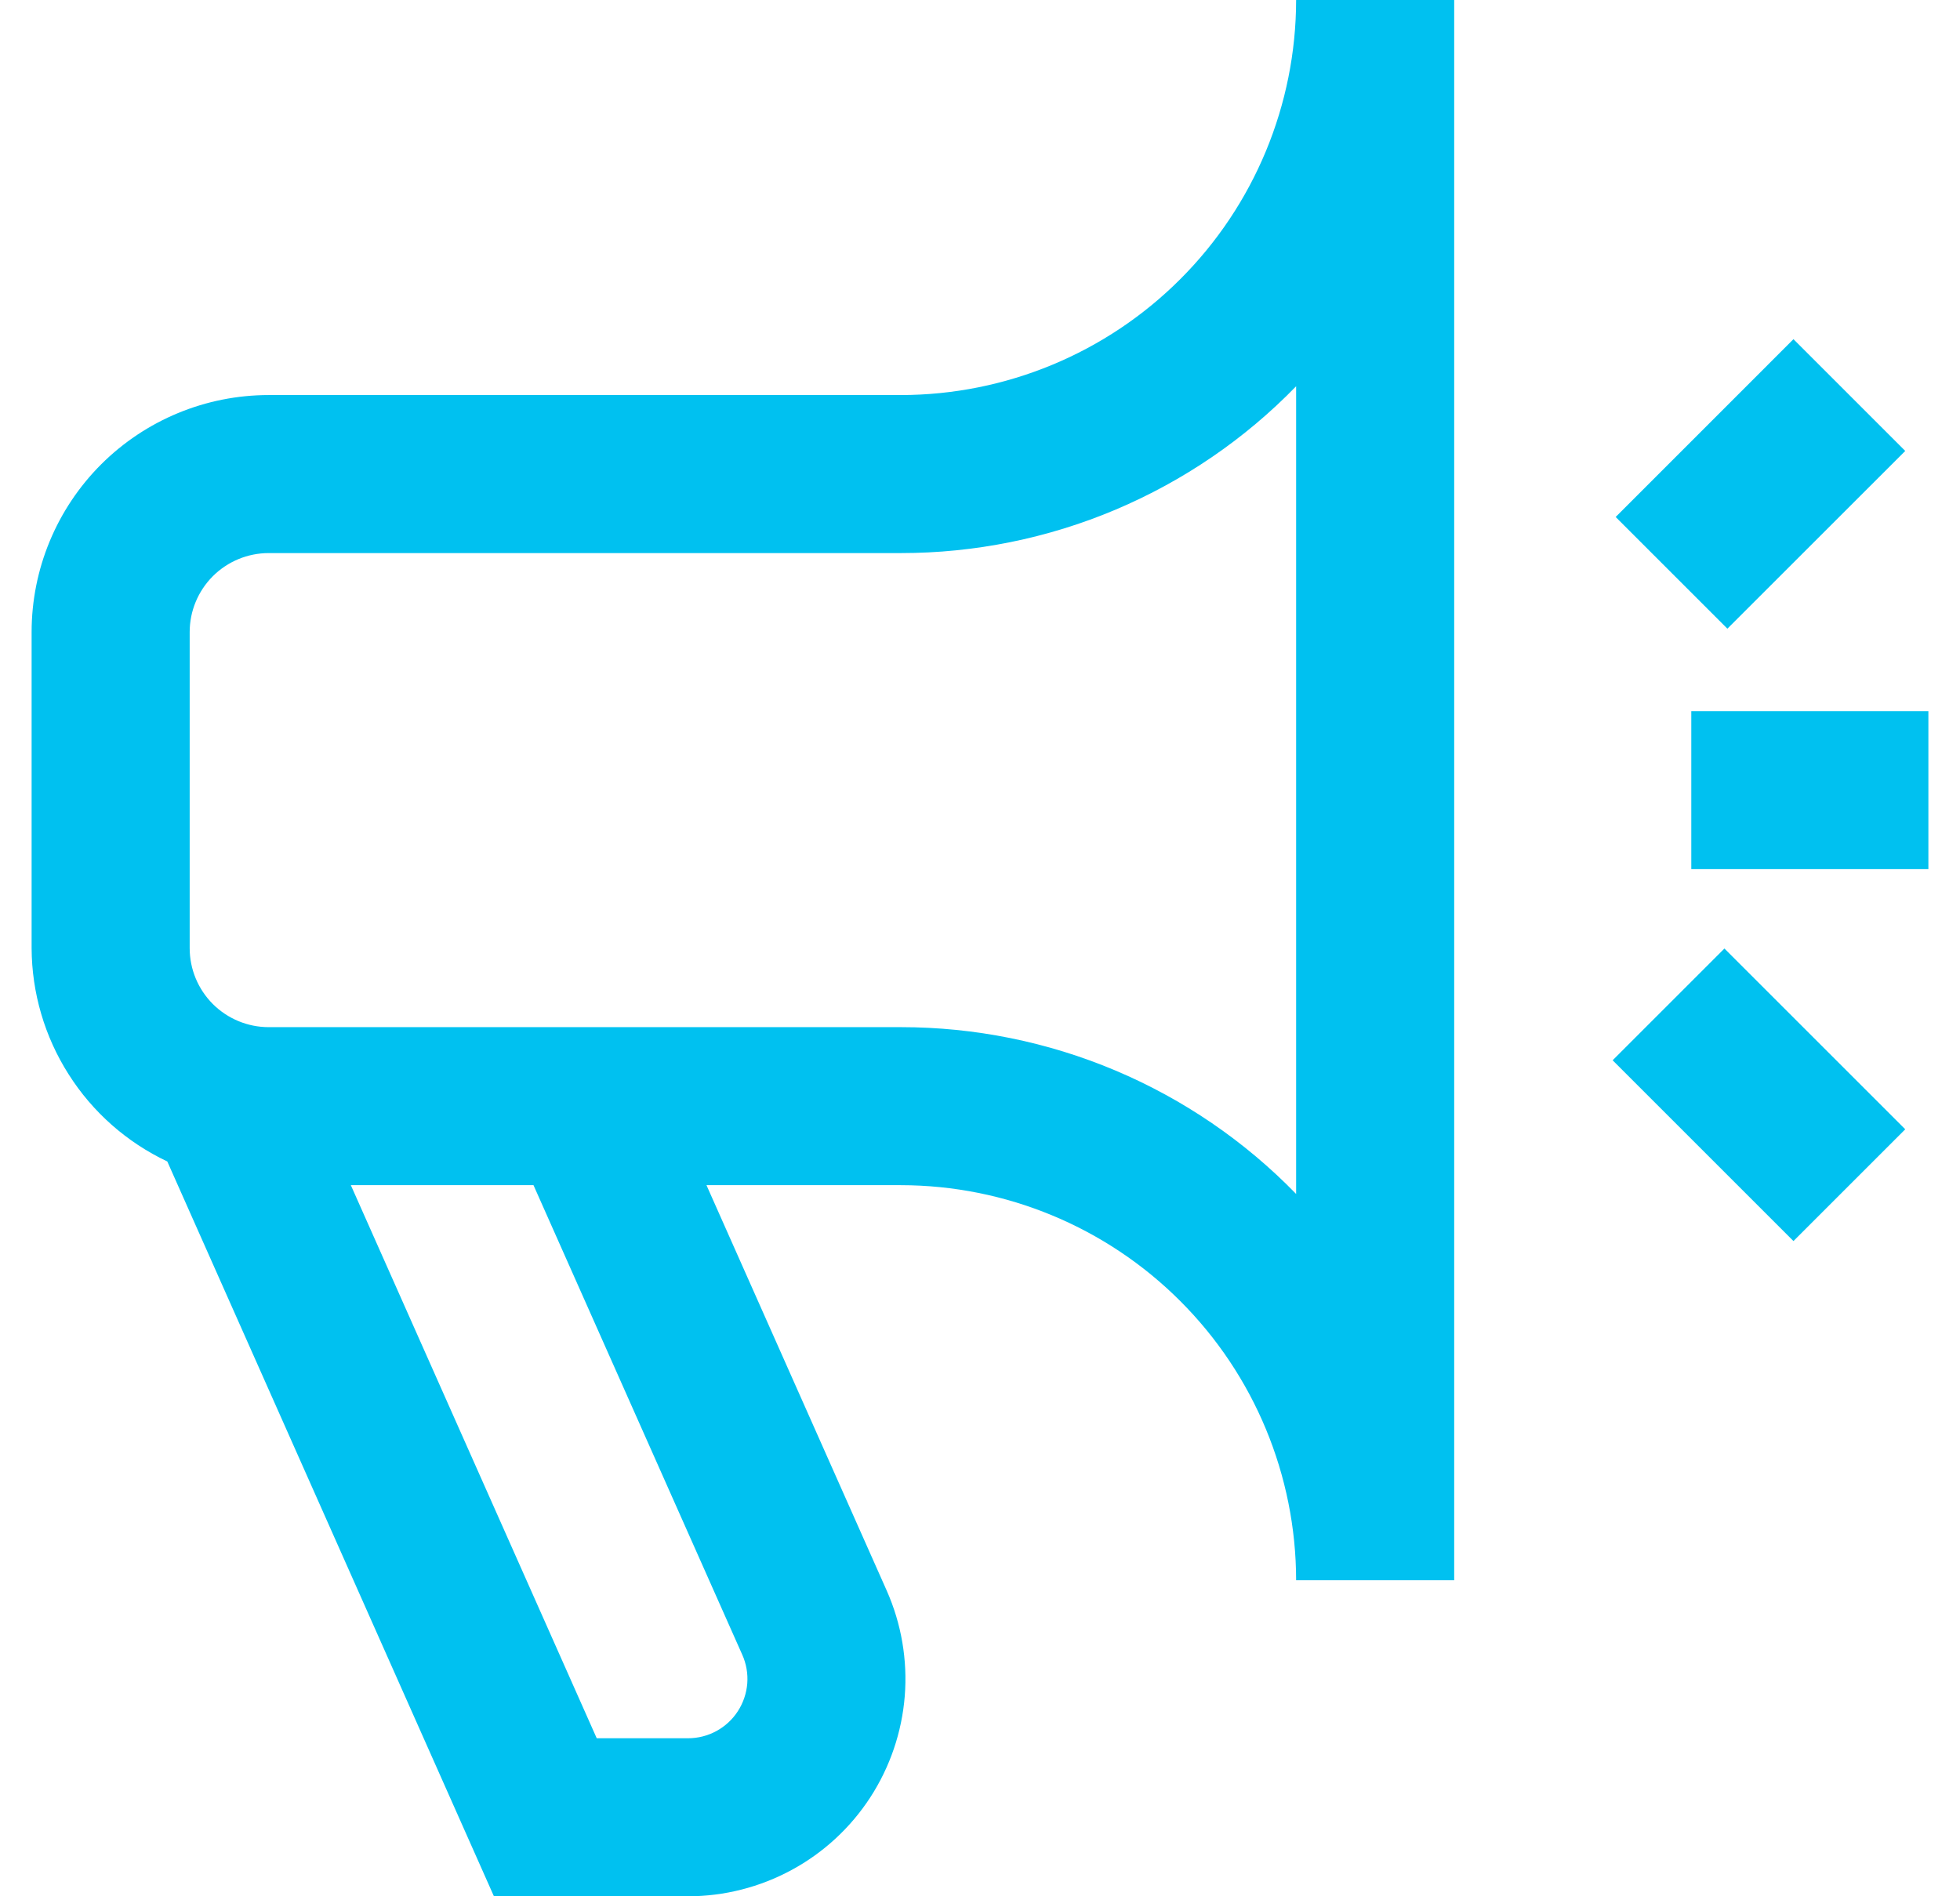 <svg width="31" height="30" viewBox="0 0 31 30" fill="none" xmlns="http://www.w3.org/2000/svg">
<g clip-path="url(#clip0_5880_503)">
<path d="M2.646 18.375L7.812 30H10.883C11.455 30 12.019 29.856 12.522 29.583C13.026 29.31 13.453 28.915 13.765 28.435C14.077 27.954 14.264 27.404 14.31 26.833C14.355 26.262 14.257 25.689 14.025 25.165L11.174 18.75H14.25C15.907 18.752 17.496 19.411 18.667 20.583C19.839 21.754 20.498 23.343 20.5 25H23V0H20.5C20.498 1.657 19.839 3.246 18.667 4.417C17.496 5.589 15.907 6.248 14.25 6.25H4.25C3.255 6.25 2.302 6.645 1.598 7.348C0.895 8.052 0.5 9.005 0.5 10L0.5 15C0.503 15.708 0.706 16.4 1.086 16.997C1.465 17.595 2.006 18.072 2.646 18.375ZM11.74 26.179C11.804 26.322 11.831 26.478 11.819 26.634C11.806 26.791 11.755 26.941 11.67 27.072C11.585 27.204 11.468 27.311 11.331 27.386C11.193 27.461 11.039 27.5 10.883 27.5H9.438L5.549 18.75H8.438L11.74 26.179ZM3 10C3 9.668 3.132 9.351 3.366 9.116C3.601 8.882 3.918 8.75 4.25 8.75H14.25C15.415 8.75 16.569 8.517 17.642 8.064C18.716 7.61 19.688 6.947 20.5 6.111V18.889C19.688 18.053 18.716 17.39 17.642 16.936C16.569 16.483 15.415 16.25 14.25 16.25H4.25C3.918 16.25 3.601 16.118 3.366 15.884C3.132 15.649 3 15.332 3 15V10ZM28.366 19.634L25.506 16.774L27.274 15.006L30.134 17.866L28.366 19.634ZM27.321 9.946L25.554 8.179L28.366 5.366L30.134 7.134L27.321 9.946ZM26.75 11.25H30.5V13.75H26.75V11.25Z" fill="#00C1F0"/>
</g>
<defs>
<clipPath id="clip0_5880_503">
<rect width="30" height="30" fill="white" transform="translate(0.5)"/>
</clipPath>
</defs>
</svg>
